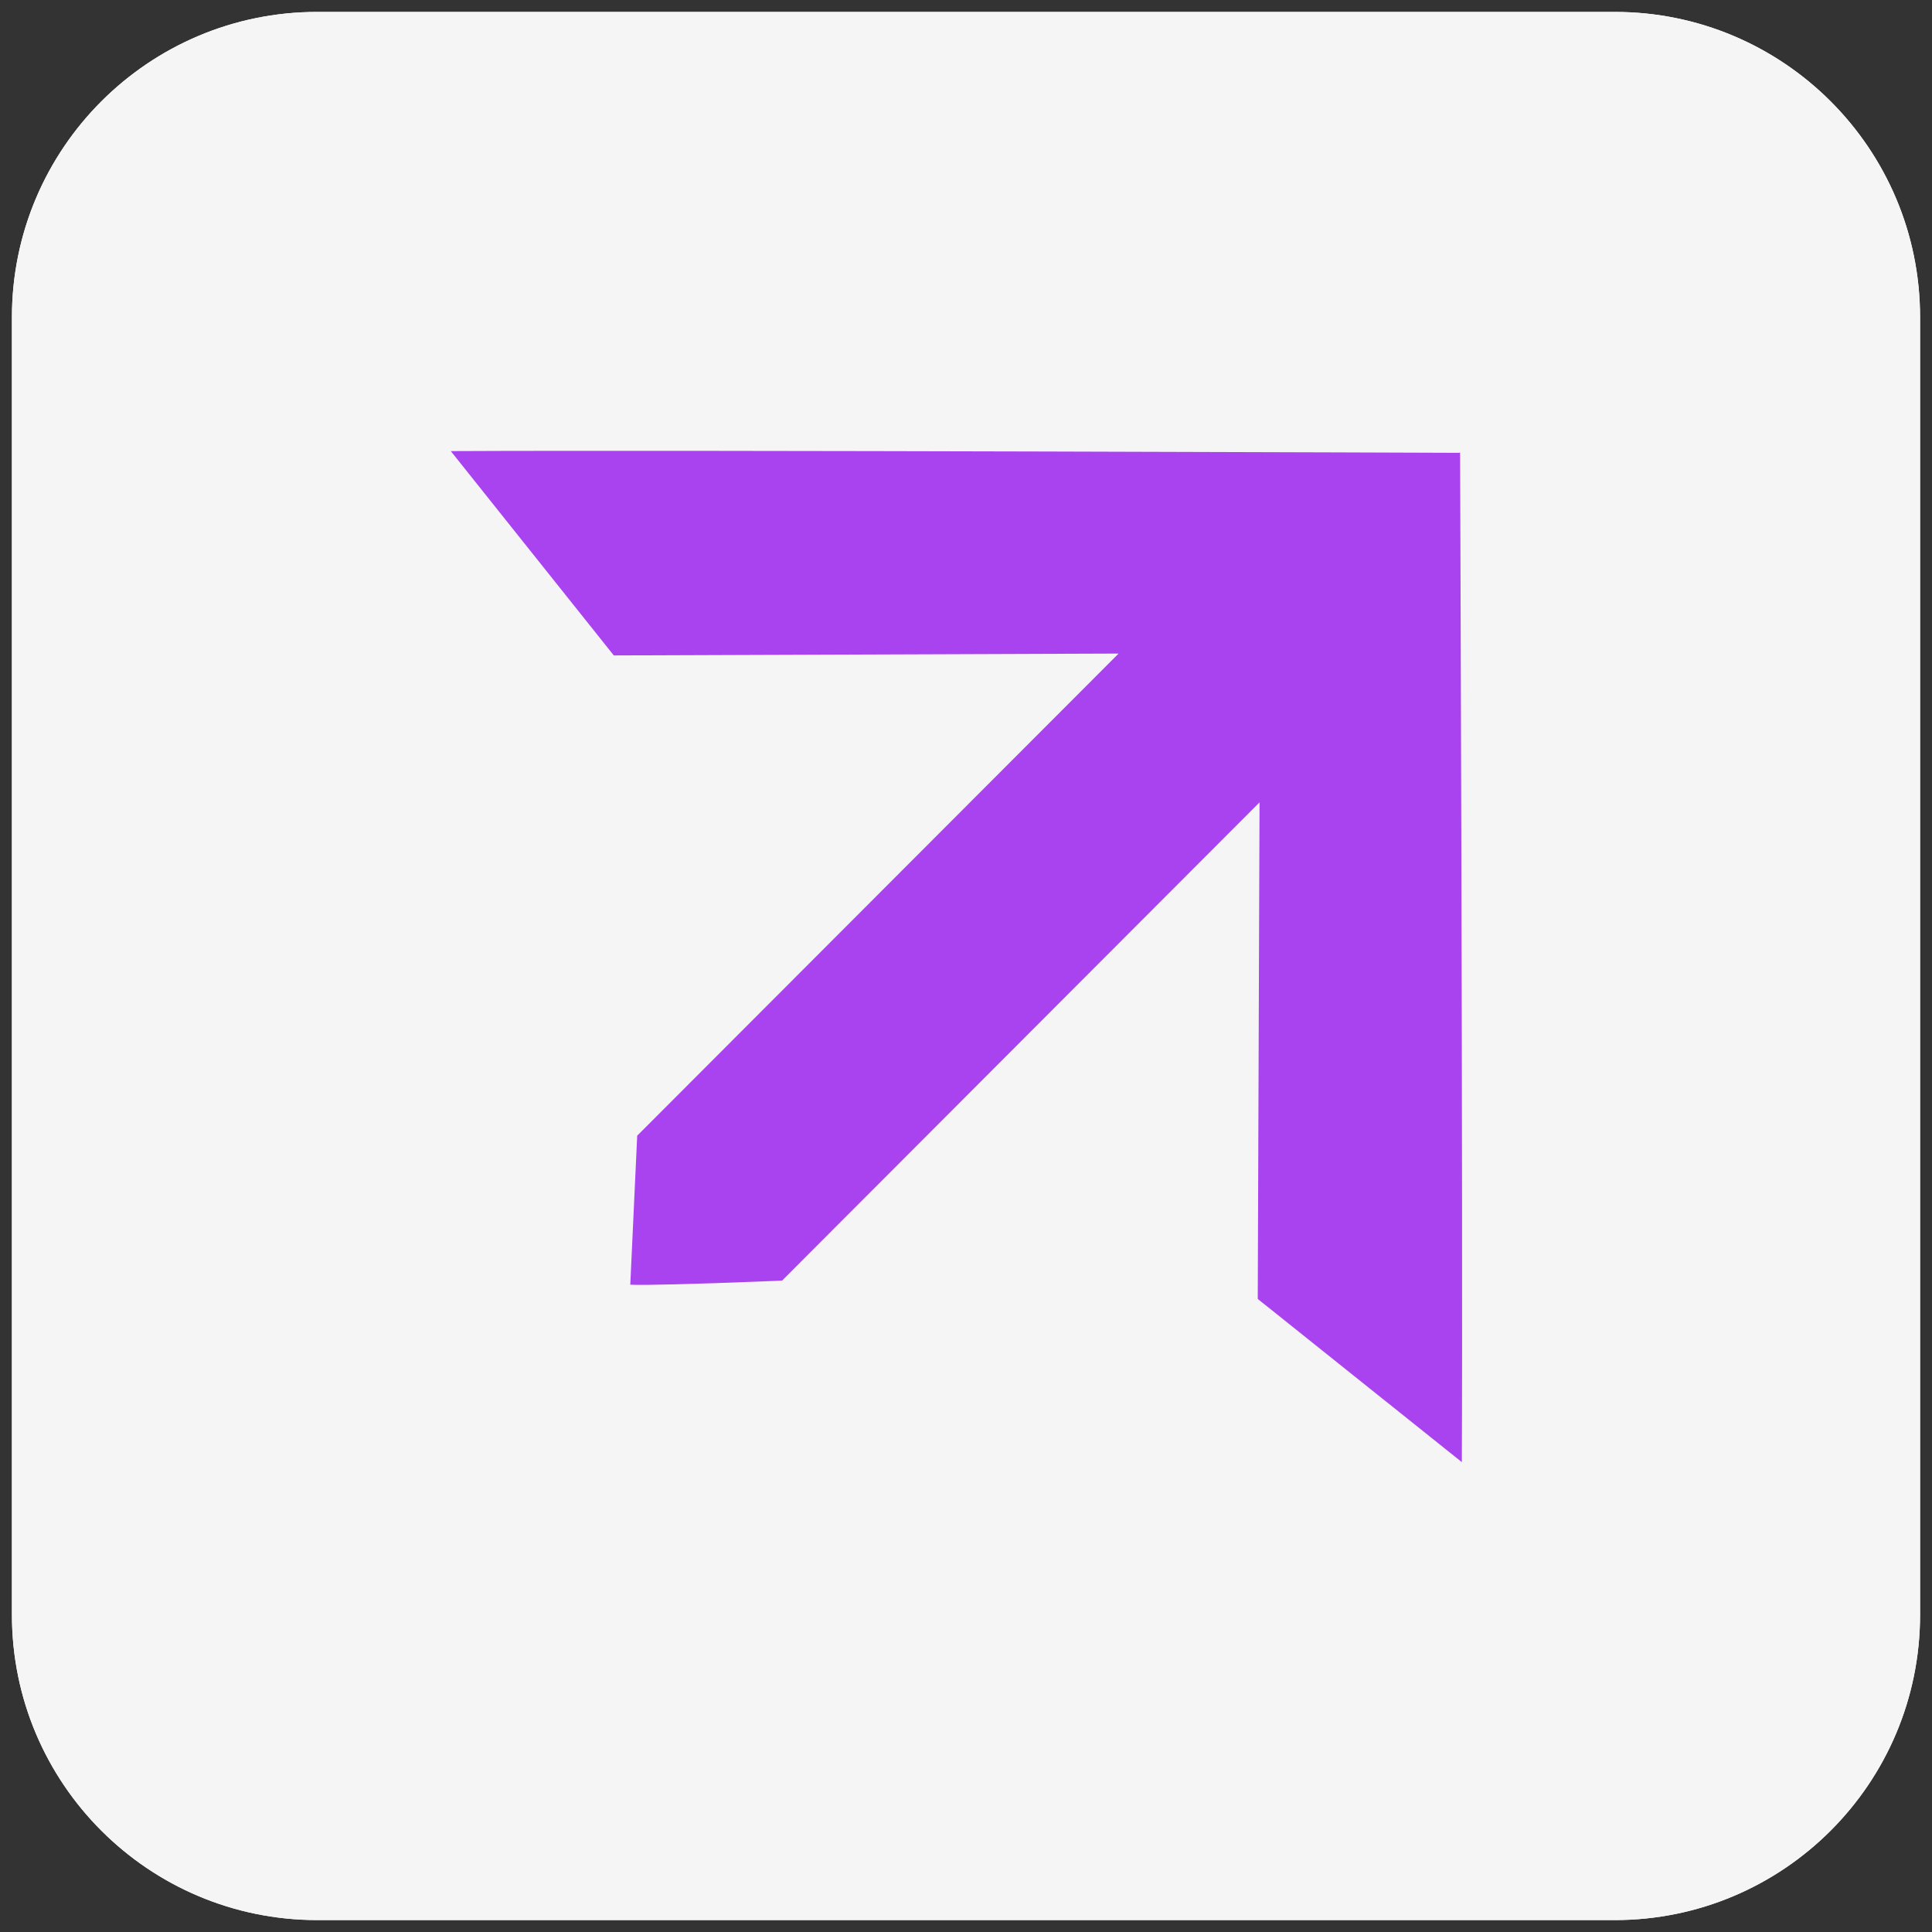 <svg width="81" height="81" viewBox="0 0 81 81" fill="none" xmlns="http://www.w3.org/2000/svg">
<rect x="0" y="0" width="81" height="81" fill="#333333" stroke="none"/>
<path d="M0.5 13.3L0.5 67.7C0.5 74.769 6.231 80.5 13.3 80.5L67.7 80.5C74.769 80.5 80.5 74.769 80.5 67.7L80.5 13.3C80.5 6.231 74.769 0.5 67.7 0.5L13.3 0.5C6.231 0.5 0.5 6.231 0.5 13.3Z" fill="white"/>
<path d="M0.5 13.3L0.5 67.7C0.5 74.769 6.231 80.5 13.3 80.5L67.7 80.5C74.769 80.5 80.5 74.769 80.5 67.7L80.5 13.3C80.5 6.231 74.769 0.5 67.7 0.5L13.3 0.5C6.231 0.5 0.5 6.231 0.5 13.3Z" fill="#F5F5F5"/>
<path d="M61.213 18.963L61.19 18.985C61.19 18.985 28.939 18.862 18.9 18.913L25.734 27.479L46.898 27.401L26.715 47.614C26.642 49.171 26.497 52.304 26.425 53.861C26.966 53.898 29.396 53.811 29.981 53.797L32.788 53.691C37.763 48.71 47.654 38.805 52.807 33.64L52.732 54.459L61.288 61.3C61.338 51.25 61.215 18.96 61.215 18.96L61.213 18.963Z" fill="#A942EF"/>
</svg>
